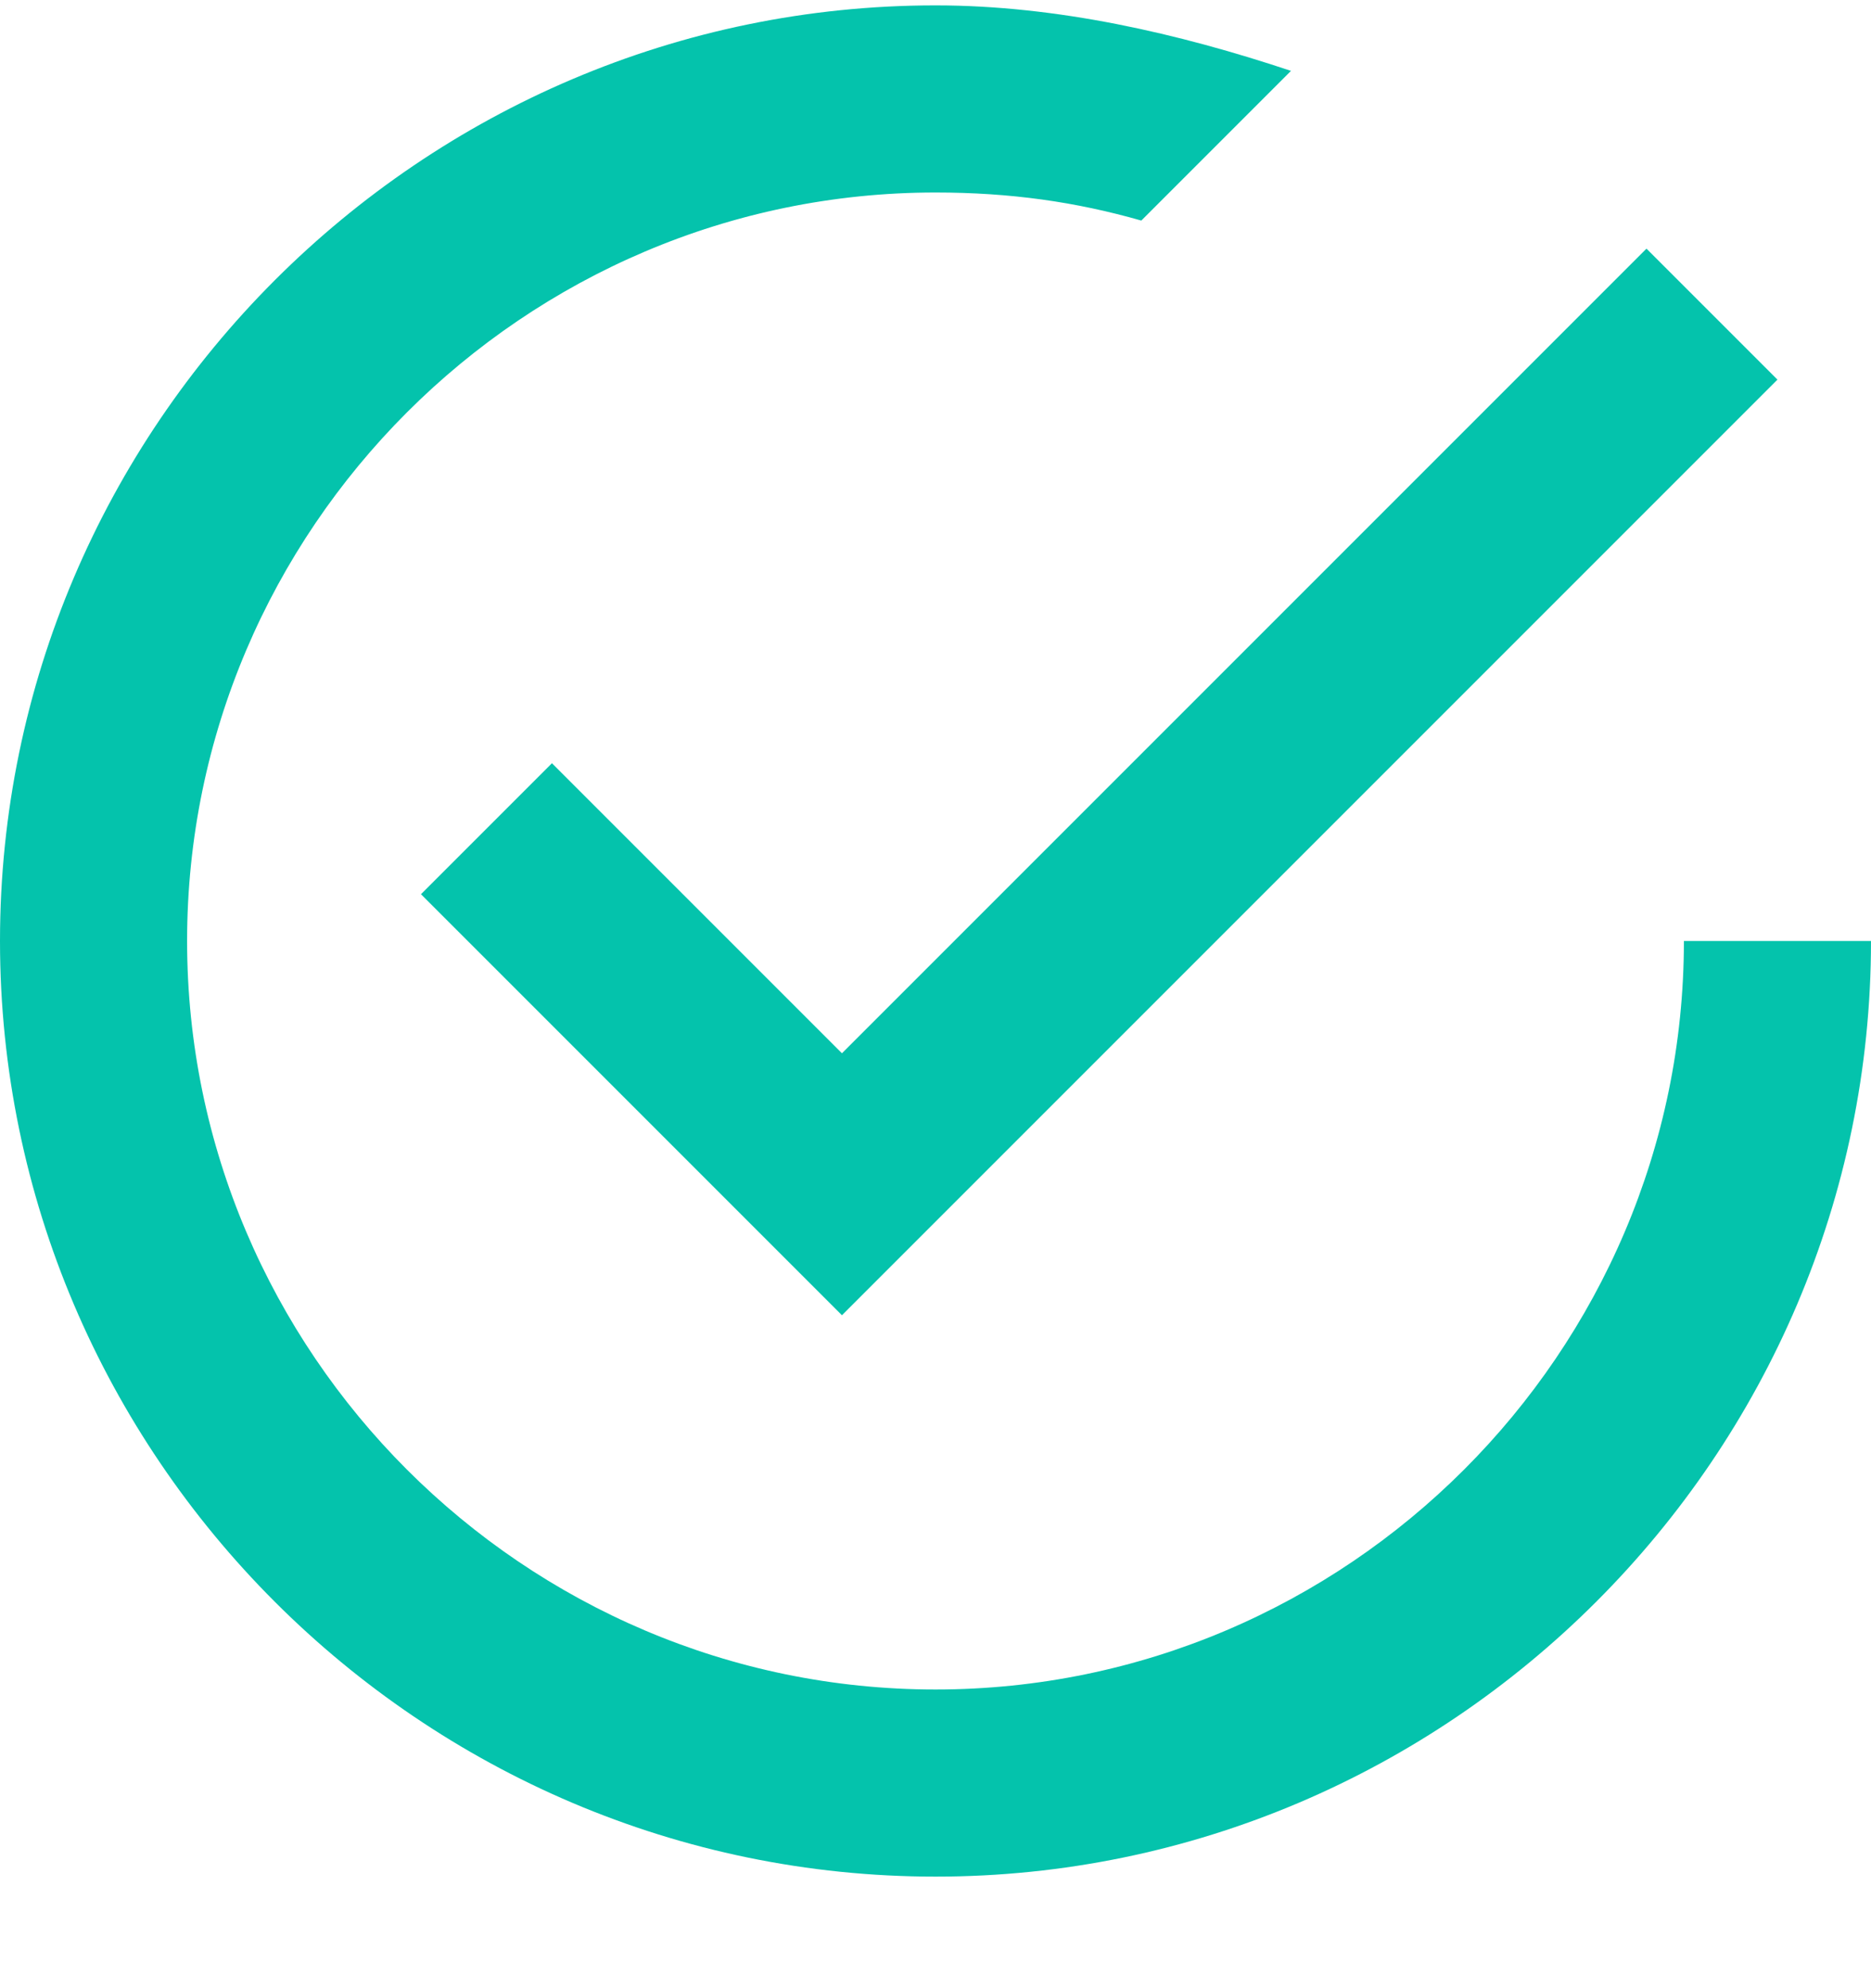 <svg width="16" height="17" viewBox="0 0 16 17" fill="none" xmlns="http://www.w3.org/2000/svg">
<path d="M4.72 6.526L3.6 7.646L7.2 11.246L15.2 3.246L14.08 2.126L7.2 9.006L4.72 6.526ZM14.4 8.046C14.4 11.566 11.52 14.446 8 14.446C4.48 14.446 1.6 11.566 1.6 8.046C1.6 4.526 4.48 1.646 8 1.646C8.64 1.646 9.2 1.726 9.76 1.886L11.04 0.606C10.08 0.286 9.04 0.046 8 0.046C3.6 0.046 0 3.646 0 8.046C0 12.446 3.6 16.046 8 16.046C12.4 16.046 16 12.446 16 8.046H14.4Z" fill="#04C3AC"/>
</svg>
